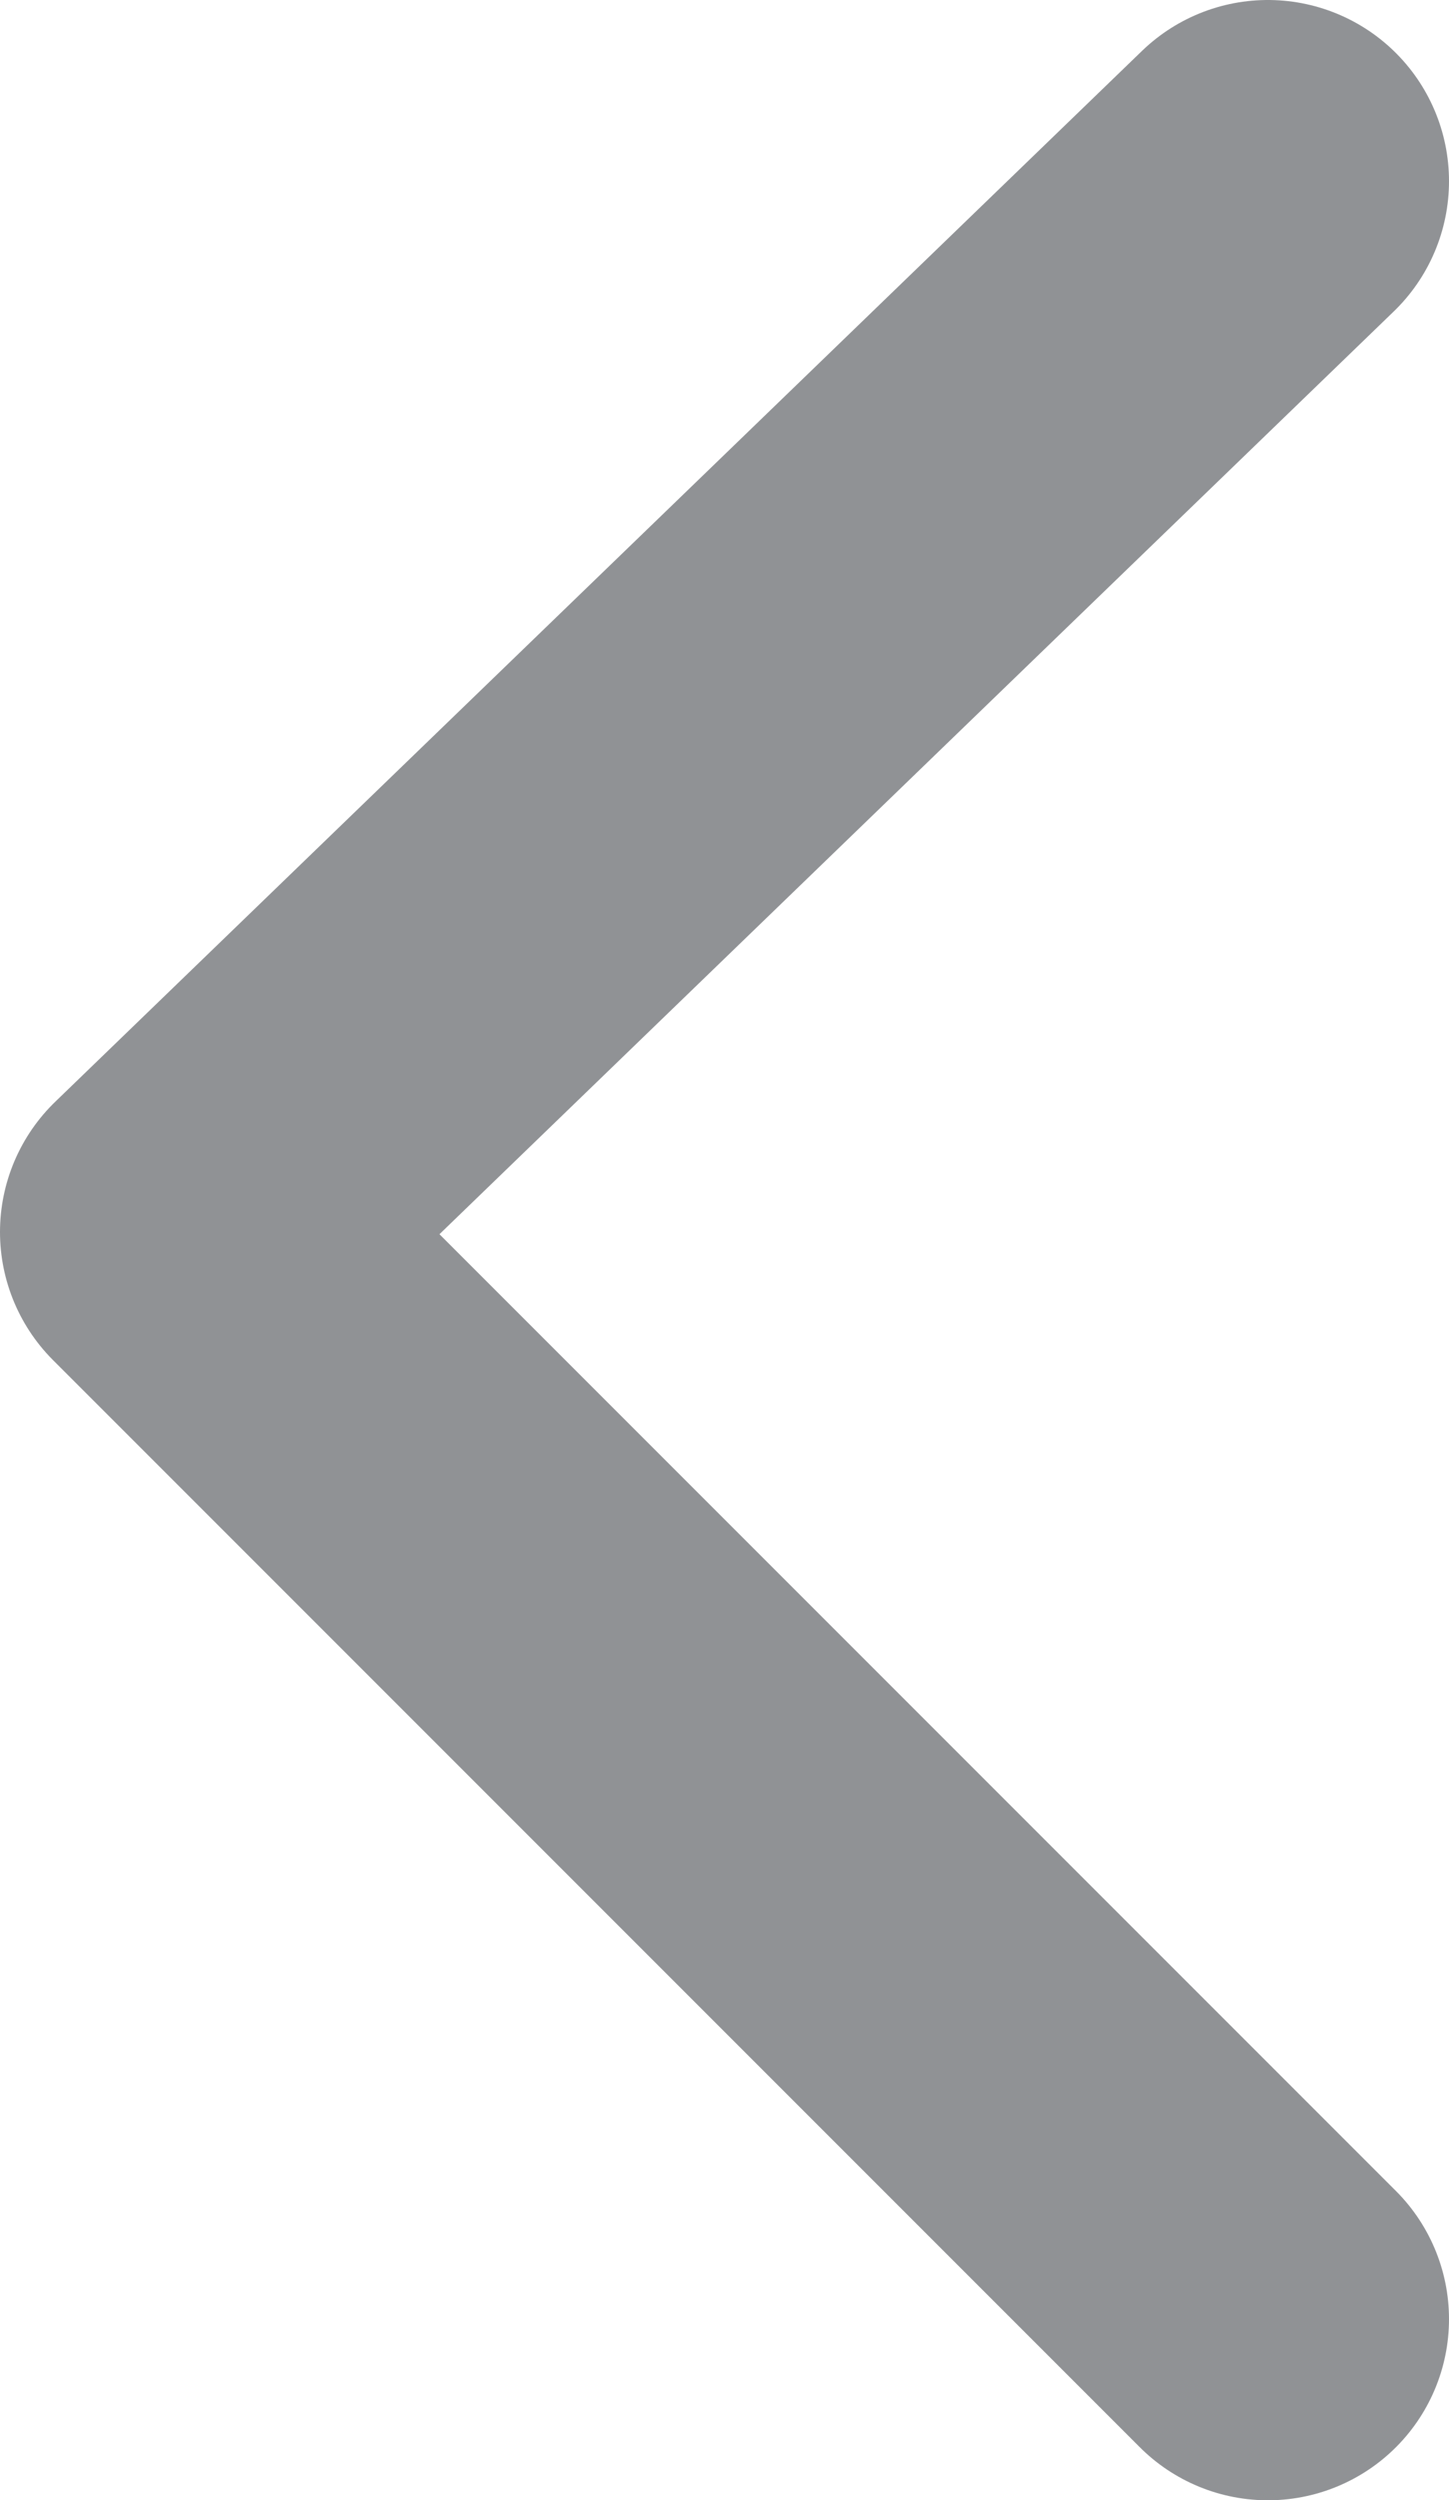<?xml version="1.0" encoding="utf-8"?>
<!-- Generator: Adobe Illustrator 25.4.1, SVG Export Plug-In . SVG Version: 6.00 Build 0)  -->
<svg version="1.1" id="Layer_1" xmlns="http://www.w3.org/2000/svg" xmlns:xlink="http://www.w3.org/1999/xlink" x="0px" y="0px"
	 viewBox="0 0 12 20.7" style="enable-background:new 0 0 12 20.7;" xml:space="preserve">
<style type="text/css">
	.st0{fill:none;stroke:#909295;stroke-width:3;stroke-linecap:round;stroke-linejoin:round;stroke-miterlimit:10;}
</style>
<polyline class="st0" points="10.5,1.5 1.5,10.2 10.5,19.2 "/>
<g>
</g>
<g>
</g>
<g>
</g>
<g>
</g>
<g>
</g>
<g>
</g>
<g>
</g>
<g>
</g>
<g>
</g>
<g>
</g>
<g>
</g>
<g>
</g>
<g>
</g>
<g>
</g>
<g>
</g>
</svg>
